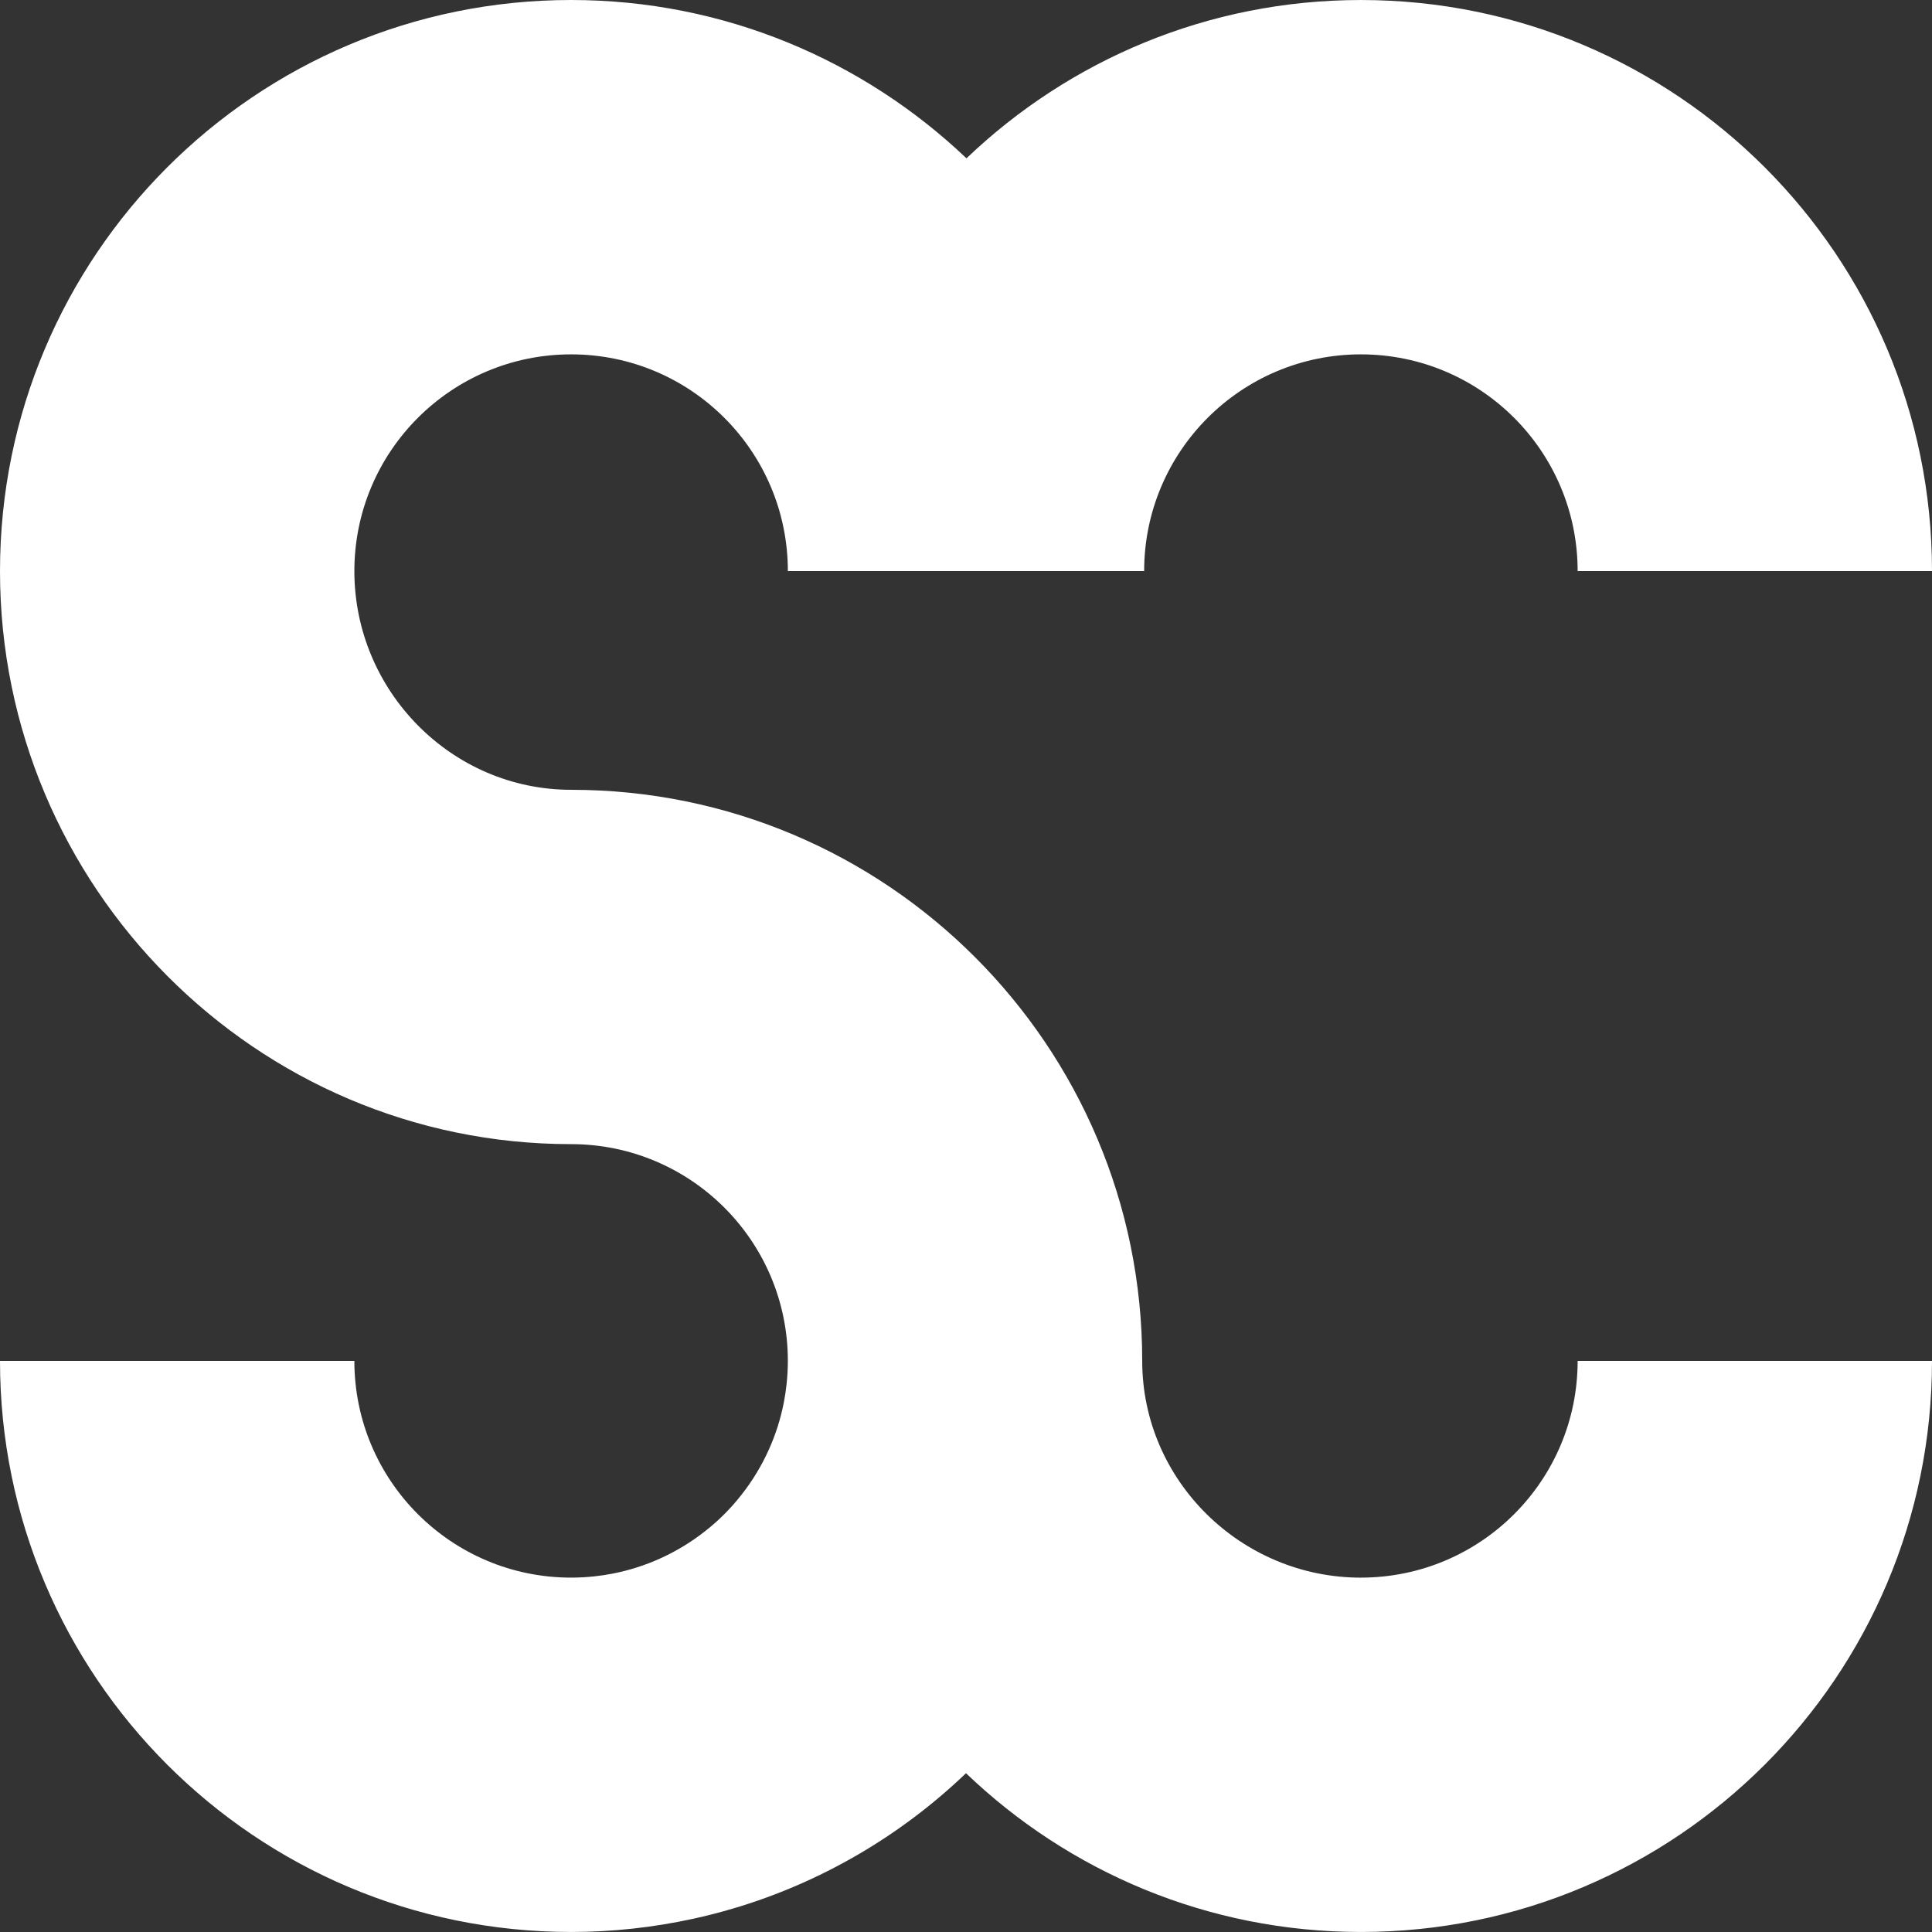 <?xml version="1.0" encoding="UTF-8"?><svg id="sustainable_create_logo_sc" xmlns="http://www.w3.org/2000/svg" width="160" height="160" viewBox="0 0 160 160"><rect x="0" y="0" width="160" height="160" fill="#333333" stroke="none"/><path d="M112.704,130.654c-9.914,0-18.111-8.037-18.111-17.95,0-26.121-21.175-47.296-47.296-47.296-9.914,0-17.95-8.198-17.95-18.111s8.037-17.95,17.95-17.95,17.95,8.037,17.95,17.95h29.507c0-9.914,8.037-17.95,17.95-17.95s17.95,8.037,17.95,17.95h29.346c0-26.121-21.175-47.296-47.296-47.296-12.674,0-24.174,4.995-32.665,13.111C71.508,4.995,59.97,0,47.296,0,21.175,0,0,21.175,0,47.296s21.175,47.457,47.296,47.457c9.914,0,17.95,8.036,17.95,17.95,0,.659-.038,1.309-.107,1.949-.055.51-.132,1.014-.229,1.51-.265,1.357-.684,2.658-1.237,3.887-.609,1.356-1.381,2.621-2.291,3.773-.233.295-.473.583-.723.863-.4.446-.822.873-1.264,1.277-.038.035-.078.069-.116.103-.279.251-.568.49-.863.723-1.152.911-2.418,1.682-3.773,2.291-1.229.552-2.53.972-3.887,1.237-.497.097-1,.174-1.51.229-.641.069-1.29.107-1.949.107-9.914,0-17.95-8.036-17.95-17.95H0c0,26.121,21.175,47.296,47.296,47.296h0c3.454,0,6.817-.38,10.06-1.083,1.138-.247,2.261-.536,3.367-.863,3.619-1.07,7.055-2.562,10.256-4.418,3.277-1.9,6.303-4.181,9.021-6.784,8.495,8.138,20.011,13.148,32.704,13.148,26.121,0,47.296-21.175,47.296-47.296h-29.346c0,9.914-8.036,17.95-17.95,17.95Z" style="fill:#fff;"/></svg>